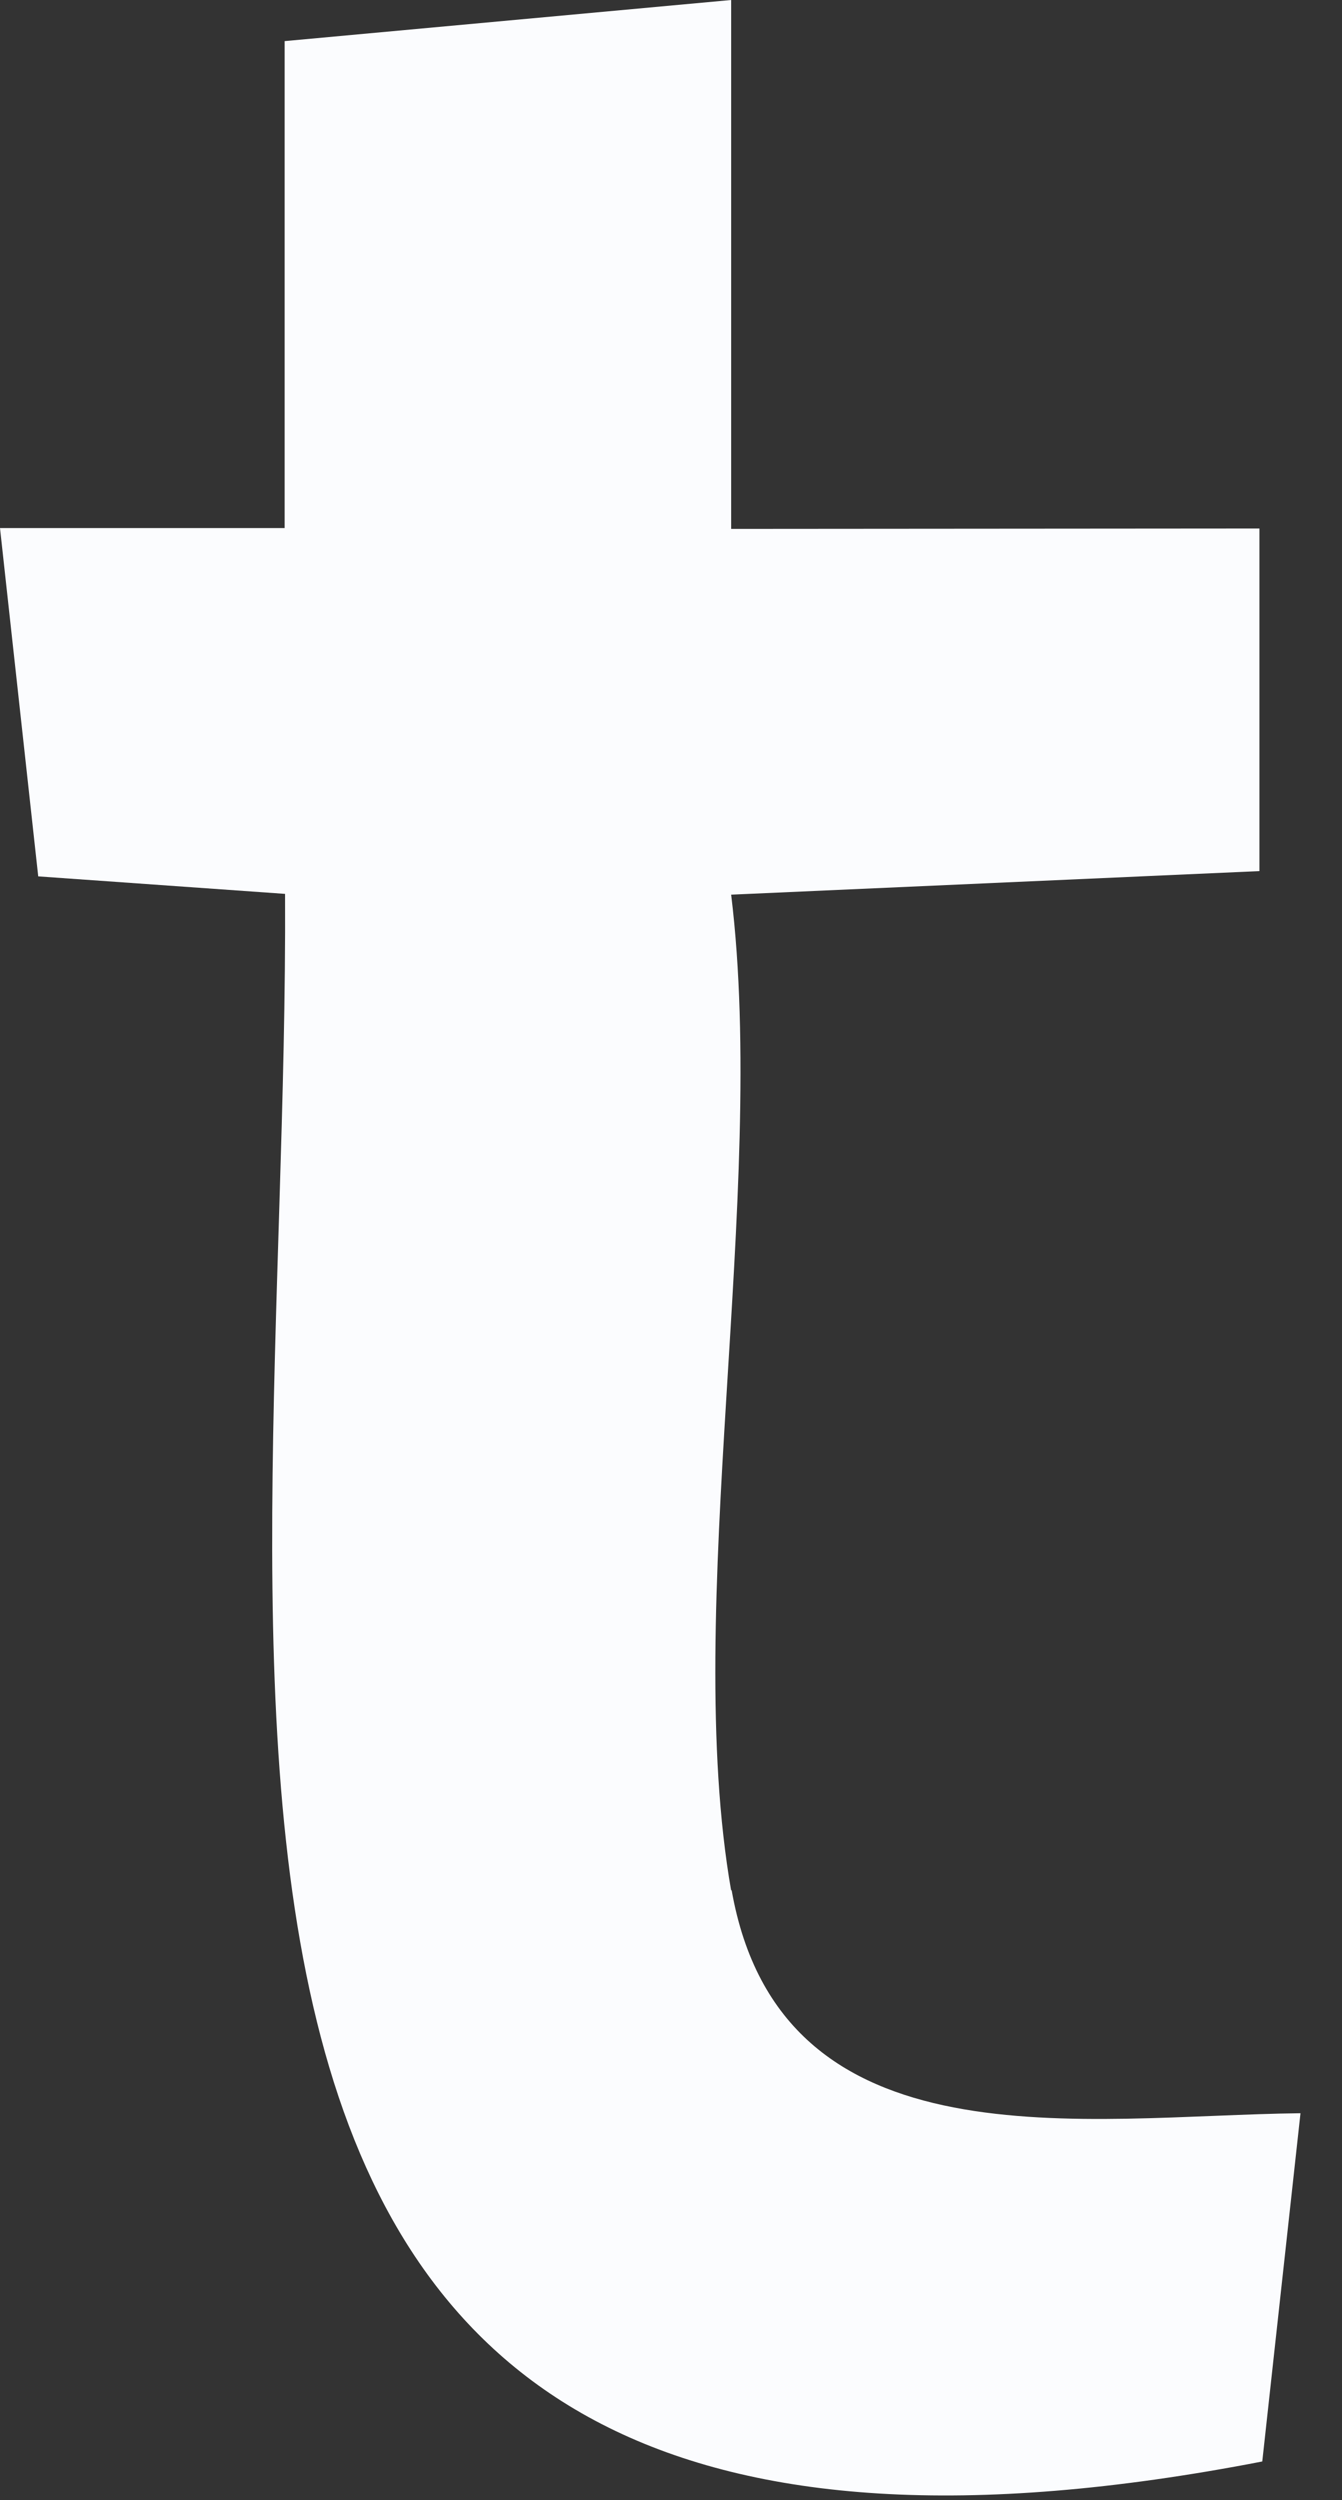 <?xml version="1.0" encoding="utf-8"?>
<svg xmlns="http://www.w3.org/2000/svg" fill="none" height="100%" overflow="visible" preserveAspectRatio="none" style="display: block;" viewBox="0 0 29 54" width="100%">
<rect x="0" y="0" width="29" height="54" fill="#333333" stroke="none"/>
<path d="M15.809 40.819C16.872 46.865 23.437 45.696 28.103 45.644L27.277 53.166C1.582 58.149 6.248 36.768 6.16 19.307L0.826 18.929L0 11.406H6.151V0.888L15.8 0V11.424L27.216 11.415V18.815L15.8 19.324C16.591 25.801 14.728 34.694 15.8 40.837L15.809 40.819Z" fill="#FBFCFE" id="Vector"/>
</svg>